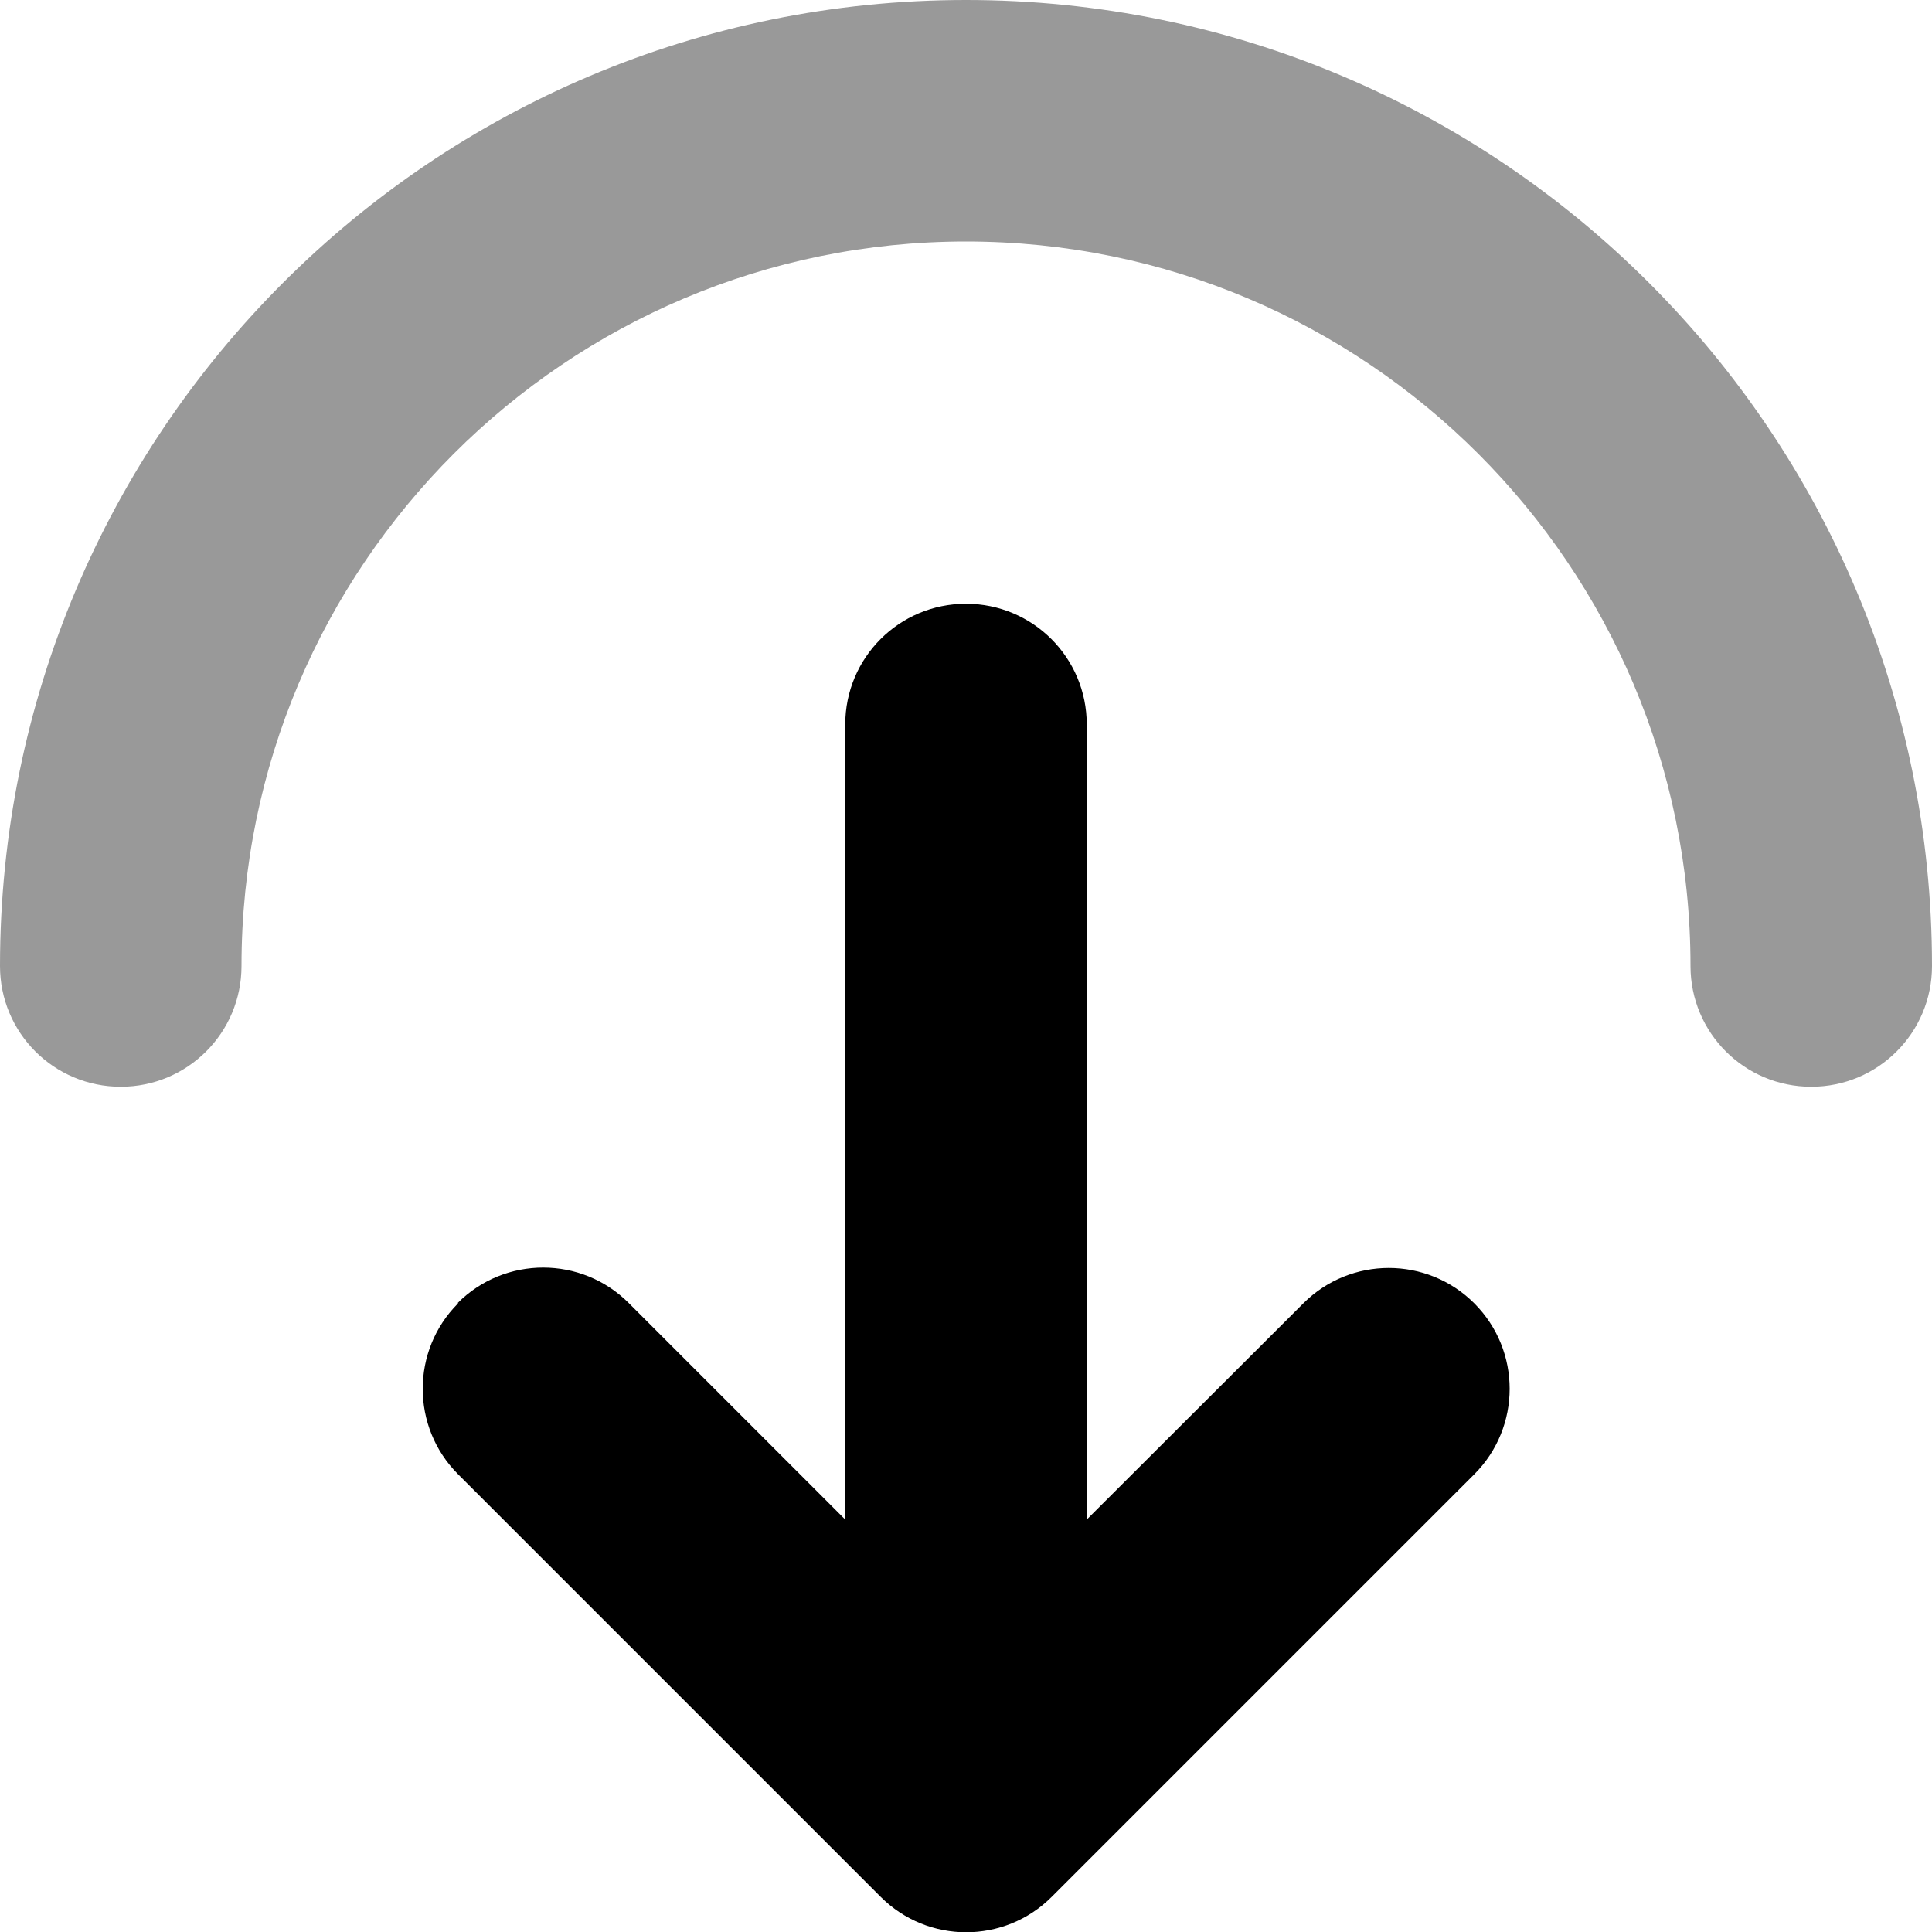 <svg xmlns="http://www.w3.org/2000/svg" viewBox="0 0 512 512"><!--! Font Awesome Pro 6.5.2 by @fontawesome - https://fontawesome.com License - https://fontawesome.com/license (Commercial License) Copyright 2024 Fonticons, Inc. --><defs><style>.fa-secondary{opacity:.4}</style></defs><path class="fa-secondary" d="M64 256C64 150 150 64 256 64s192 86 192 192c0 17.7 14.3 32 32 32s32-14.3 32-32C512 114.6 397.4 0 256 0S0 114.6 0 256c0 17.7 14.3 32 32 32s32-14.3 32-32z"/><path class="fa-primary" d="M121.4 345.4c-12.5 12.5-12.5 32.8 0 45.3l112 112c12.5 12.5 32.8 12.5 45.3 0l112-112c12.5-12.5 12.5-32.8 0-45.3s-32.8-12.5-45.3 0L288 402.7 288 192c0-17.7-14.3-32-32-32s-32 14.3-32 32l0 210.7-57.4-57.4c-12.5-12.5-32.8-12.5-45.3 0z"/></svg>